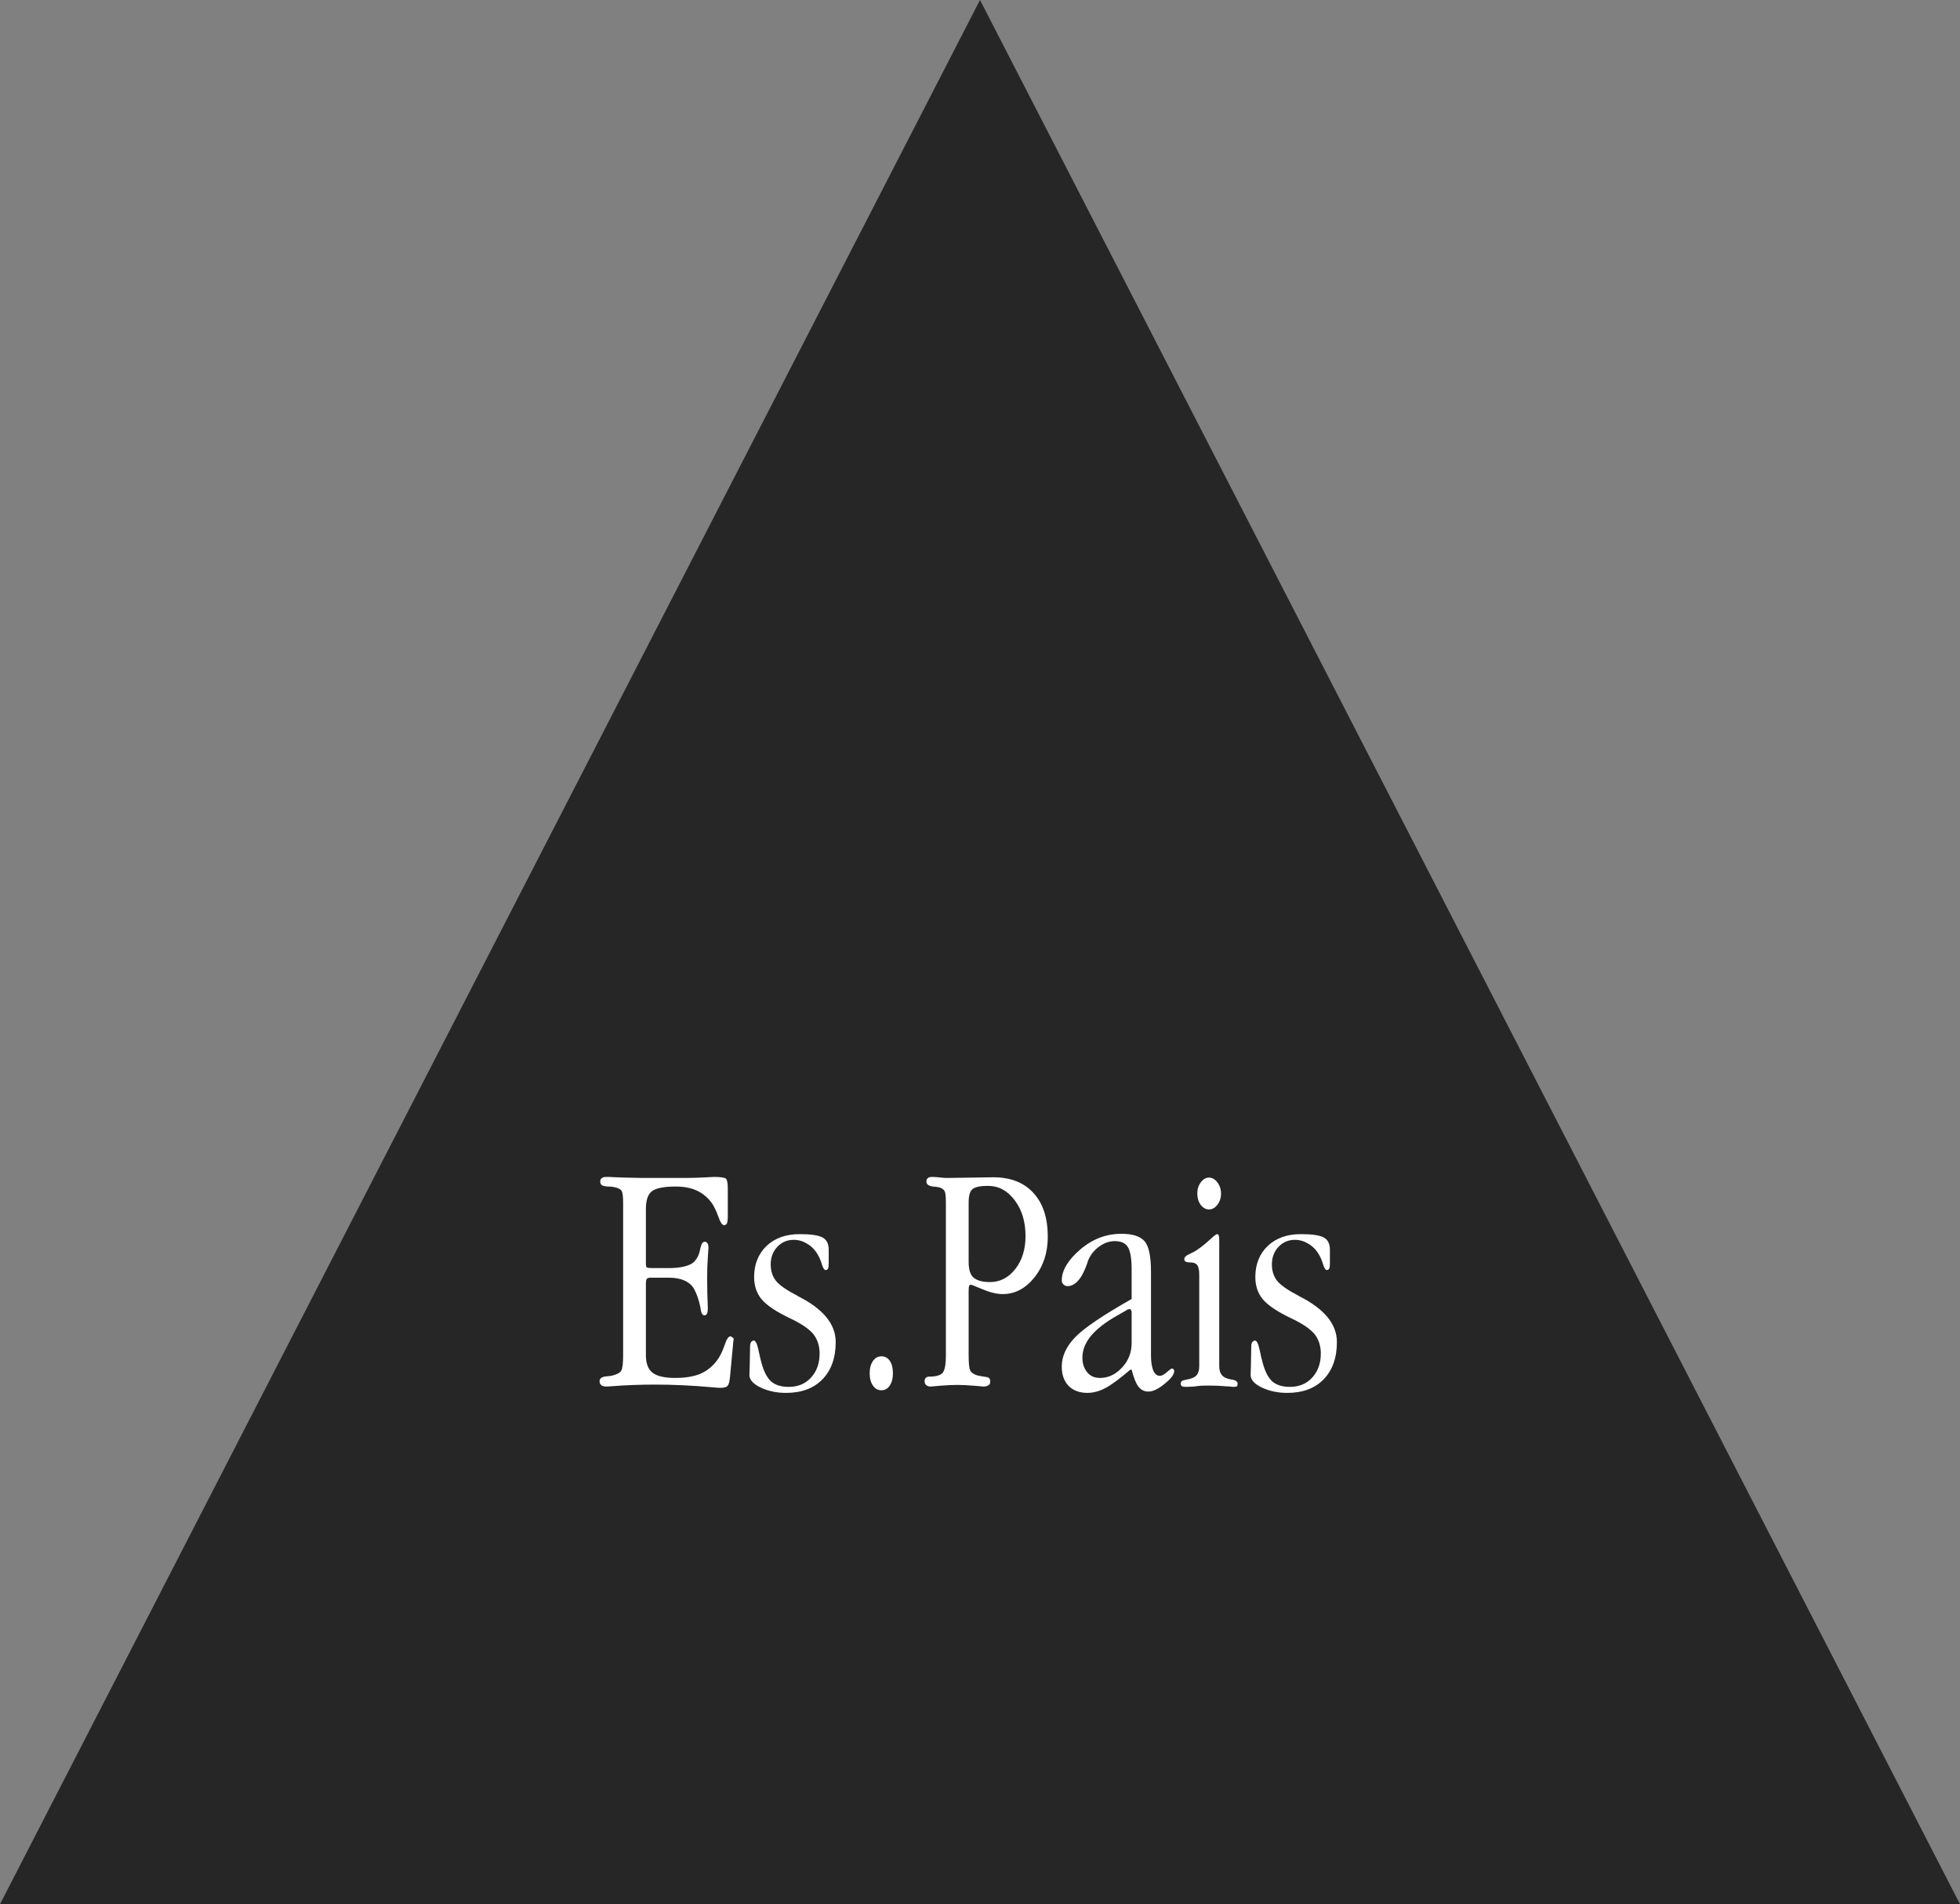 <?xml version="1.0" encoding="UTF-8"?> <svg xmlns="http://www.w3.org/2000/svg" width="106" height="103" viewBox="0 0 106 103" fill="none"><rect x="0" y="0" width="106" height="103" fill="#808080" stroke="none"/><path d="M0 103L53 0L106 103L0 103Z" fill="#262626"></path><path d="M34.605 63.715H37.145C37.45 63.715 37.761 63.706 38.077 63.688C38.399 63.671 38.575 63.662 38.605 63.662C38.968 63.662 39.188 63.694 39.264 63.759C39.328 63.835 39.36 64.005 39.36 64.269V65.824C39.36 65.977 39.346 66.091 39.316 66.167C39.281 66.237 39.228 66.272 39.158 66.272C39.059 66.272 38.953 66.111 38.842 65.789C38.73 65.478 38.607 65.23 38.473 65.042C38.25 64.749 37.98 64.532 37.664 64.392C37.353 64.251 36.981 64.181 36.548 64.181C35.909 64.181 35.478 64.266 35.256 64.436C35.039 64.6 34.931 64.922 34.931 65.402V68.215V68.356C34.931 68.461 34.948 68.528 34.983 68.558C35.013 68.581 35.115 68.593 35.291 68.593H36.188C36.516 68.593 36.803 68.561 37.049 68.496C37.272 68.438 37.441 68.35 37.559 68.232C37.652 68.121 37.72 68.019 37.761 67.925C37.813 67.802 37.855 67.658 37.884 67.494C37.884 67.494 37.89 67.477 37.901 67.441C37.942 67.26 38.013 67.169 38.112 67.169C38.183 67.169 38.232 67.198 38.262 67.257C38.297 67.31 38.315 67.389 38.315 67.494C38.315 67.541 38.303 67.726 38.279 68.048C38.256 68.37 38.244 68.725 38.244 69.111C38.244 69.721 38.256 70.251 38.279 70.702V70.825C38.279 70.913 38.265 70.992 38.235 71.062C38.2 71.121 38.153 71.15 38.095 71.15C37.989 71.15 37.919 71.024 37.884 70.772V70.755C37.884 70.737 37.881 70.72 37.875 70.702C37.875 70.685 37.872 70.67 37.866 70.658C37.79 70.301 37.682 69.99 37.541 69.727C37.43 69.527 37.257 69.375 37.023 69.269C36.794 69.164 36.51 69.111 36.17 69.111H35.177C35.083 69.111 35.019 69.132 34.983 69.173C34.948 69.214 34.931 69.302 34.931 69.436V73.304C34.931 73.749 35.051 74.065 35.291 74.253C35.537 74.44 35.944 74.534 36.513 74.534C37.069 74.534 37.526 74.458 37.884 74.306C38.241 74.153 38.546 73.904 38.798 73.559C38.938 73.371 39.067 73.107 39.185 72.768C39.29 72.445 39.395 72.284 39.501 72.284C39.53 72.284 39.565 72.302 39.606 72.337C39.653 72.366 39.677 72.395 39.677 72.425C39.677 72.448 39.674 72.478 39.668 72.513C39.662 72.548 39.656 72.586 39.65 72.627C39.65 72.662 39.648 72.703 39.642 72.75L39.483 74.446C39.46 74.716 39.416 74.886 39.352 74.956C39.293 75.032 39.161 75.07 38.956 75.07C38.868 75.07 38.707 75.059 38.473 75.035C37.424 74.941 36.404 74.894 35.414 74.894C34.611 74.894 33.838 74.924 33.094 74.982C32.9 74.994 32.804 75 32.804 75C32.687 75 32.593 74.977 32.523 74.93C32.458 74.877 32.426 74.804 32.426 74.71C32.426 74.552 32.558 74.464 32.821 74.446C32.974 74.435 33.076 74.42 33.129 74.402C33.375 74.338 33.53 74.253 33.595 74.147C33.665 74.03 33.7 73.749 33.7 73.304V65.068C33.7 64.752 33.677 64.541 33.63 64.436C33.577 64.342 33.469 64.274 33.305 64.233C33.193 64.21 33.12 64.195 33.085 64.189C33.032 64.184 32.962 64.181 32.874 64.181C32.704 64.169 32.593 64.143 32.54 64.102C32.487 64.055 32.461 63.99 32.461 63.908C32.461 63.826 32.49 63.765 32.549 63.724C32.596 63.683 32.675 63.662 32.786 63.662H32.944C33.132 63.674 33.413 63.685 33.788 63.697C34.14 63.709 34.412 63.715 34.605 63.715ZM43.245 66.756C43.825 66.756 44.23 66.811 44.458 66.923C44.698 67.04 44.818 67.266 44.818 67.6V67.819V68.338C44.818 68.473 44.807 68.564 44.783 68.61C44.76 68.669 44.716 68.698 44.651 68.698C44.581 68.698 44.514 68.596 44.449 68.391C44.385 68.174 44.309 67.995 44.221 67.855C44.074 67.603 43.884 67.409 43.649 67.274C43.421 67.134 43.181 67.064 42.929 67.064C42.571 67.064 42.273 67.192 42.032 67.45C41.798 67.702 41.681 68.016 41.681 68.391C41.681 68.742 41.774 69.038 41.962 69.278C42.155 69.519 42.542 69.788 43.122 70.087L43.175 70.122C44.523 70.802 45.196 71.625 45.196 72.592C45.196 73.447 44.956 74.121 44.476 74.613C44.001 75.1 43.345 75.343 42.507 75.343C42.003 75.343 41.546 75.246 41.136 75.053C40.731 74.859 40.529 74.631 40.529 74.367C40.529 74.385 40.529 74.394 40.529 74.394C40.529 74.394 40.535 74.206 40.547 73.831C40.559 73.374 40.565 73.037 40.565 72.82C40.565 72.732 40.582 72.659 40.617 72.601C40.658 72.542 40.708 72.513 40.767 72.513C40.866 72.513 40.954 72.7 41.03 73.075C41.071 73.28 41.121 73.491 41.18 73.708C41.309 74.189 41.484 74.528 41.707 74.728C41.935 74.921 42.252 75.018 42.656 75.018C43.154 75.018 43.556 74.851 43.86 74.517C44.171 74.177 44.326 73.743 44.326 73.216C44.326 72.806 44.215 72.457 43.992 72.17C43.758 71.883 43.336 71.596 42.727 71.309C41.988 70.957 41.478 70.617 41.197 70.289C40.922 69.961 40.784 69.557 40.784 69.076C40.784 68.385 41.01 67.822 41.461 67.389C41.912 66.967 42.507 66.756 43.245 66.756ZM47.666 73.365C47.859 73.365 48.012 73.447 48.123 73.611C48.234 73.775 48.29 73.998 48.29 74.279C48.29 74.561 48.231 74.786 48.114 74.956C48.003 75.12 47.853 75.202 47.666 75.202C47.478 75.202 47.326 75.117 47.209 74.947C47.092 74.777 47.033 74.555 47.033 74.279C47.033 74.01 47.092 73.79 47.209 73.62C47.326 73.45 47.478 73.365 47.666 73.365ZM52.386 65.042V68.232V68.268C52.386 68.684 52.48 68.968 52.667 69.12C52.855 69.272 53.145 69.349 53.537 69.349C54.082 69.349 54.539 69.114 54.908 68.645C55.277 68.171 55.462 67.576 55.462 66.861C55.462 66.082 55.266 65.435 54.873 64.919C54.486 64.403 54.006 64.145 53.432 64.145C53.027 64.145 52.752 64.201 52.605 64.312C52.459 64.424 52.386 64.667 52.386 65.042ZM52.386 69.832V73.304C52.386 73.755 52.415 74.03 52.474 74.13C52.52 74.235 52.635 74.32 52.816 74.385C52.852 74.397 52.898 74.408 52.957 74.42C52.975 74.42 53.01 74.426 53.062 74.438C53.115 74.449 53.159 74.458 53.194 74.464C53.352 74.476 53.452 74.502 53.493 74.543C53.534 74.584 53.555 74.651 53.555 74.745C53.555 74.821 53.523 74.883 53.458 74.93C53.382 74.977 53.294 75 53.194 75C53.194 75 53.027 74.985 52.693 74.956C52.342 74.927 52.034 74.912 51.77 74.912C51.501 74.912 51.19 74.927 50.839 74.956C50.511 74.985 50.347 75 50.347 75C50.247 75 50.165 74.977 50.101 74.93C50.036 74.877 50.004 74.804 50.004 74.71C50.004 74.634 50.024 74.575 50.065 74.534C50.112 74.487 50.171 74.464 50.241 74.464C50.593 74.464 50.833 74.402 50.962 74.279C51.091 74.15 51.155 73.825 51.155 73.304V65.068C51.155 64.74 51.135 64.532 51.094 64.444C51.053 64.351 50.962 64.28 50.821 64.233C50.733 64.21 50.613 64.192 50.461 64.181C50.221 64.151 50.101 64.061 50.101 63.908C50.101 63.826 50.127 63.765 50.18 63.724C50.221 63.683 50.3 63.662 50.417 63.662C50.534 63.662 50.666 63.671 50.812 63.688C50.965 63.706 51.062 63.715 51.102 63.715H51.357C51.516 63.715 51.94 63.709 52.632 63.697C53.323 63.685 53.684 63.68 53.713 63.68C54.65 63.68 55.377 63.964 55.893 64.532C56.408 65.095 56.666 65.883 56.666 66.897C56.666 67.758 56.426 68.49 55.945 69.094C55.465 69.697 54.891 69.999 54.223 69.999C53.918 69.999 53.56 69.914 53.15 69.744C52.746 69.574 52.532 69.489 52.509 69.489C52.462 69.489 52.43 69.513 52.412 69.56C52.395 69.601 52.386 69.691 52.386 69.832ZM62.247 68.786V73.304C62.247 73.661 62.288 73.936 62.37 74.13C62.452 74.323 62.572 74.42 62.73 74.42C62.83 74.42 62.953 74.356 63.1 74.227C63.252 74.092 63.346 74.024 63.381 74.024C63.41 74.024 63.44 74.039 63.469 74.068C63.492 74.092 63.504 74.121 63.504 74.156C63.504 74.344 63.331 74.575 62.985 74.851C62.645 75.132 62.352 75.272 62.106 75.272C61.89 75.272 61.711 75.185 61.57 75.009C61.435 74.833 61.312 74.525 61.201 74.086H61.131C60.533 74.596 60.079 74.93 59.769 75.088C59.44 75.258 59.121 75.343 58.81 75.343C58.383 75.343 58.043 75.217 57.791 74.965C57.545 74.707 57.422 74.358 57.422 73.919C57.422 73.362 57.665 72.832 58.151 72.328C58.626 71.836 59.643 71.147 61.201 70.263V68.681C61.201 68.089 61.134 67.682 60.999 67.459C60.87 67.242 60.633 67.134 60.287 67.134C59.982 67.134 59.692 67.239 59.417 67.45C59.142 67.655 58.945 67.916 58.828 68.232L58.81 68.303C58.523 69.147 58.163 69.568 57.73 69.568C57.648 69.568 57.574 69.536 57.51 69.472C57.451 69.413 57.422 69.343 57.422 69.261C57.422 68.722 57.75 68.168 58.406 67.6C59.068 67.025 59.815 66.738 60.648 66.738C61.239 66.738 61.652 66.867 61.887 67.125C62.127 67.383 62.247 67.936 62.247 68.786ZM61.201 72.644V70.983C61.201 70.936 61.19 70.895 61.166 70.86C61.148 70.825 61.125 70.808 61.096 70.808C61.09 70.808 61.063 70.814 61.017 70.825C60.981 70.831 60.946 70.849 60.911 70.878L60.375 71.186C59.766 71.531 59.306 71.892 58.995 72.267C58.69 72.642 58.538 73.031 58.538 73.436C58.538 73.758 58.626 74.024 58.802 74.235C58.966 74.435 59.197 74.534 59.496 74.534C59.935 74.534 60.328 74.35 60.674 73.981C61.025 73.611 61.201 73.166 61.201 72.644ZM65.385 63.697C65.555 63.697 65.704 63.782 65.833 63.952C65.968 64.122 66.035 64.324 66.035 64.559C66.035 64.799 65.968 65.004 65.833 65.174C65.704 65.338 65.555 65.42 65.385 65.42C65.215 65.42 65.065 65.338 64.936 65.174C64.814 65.004 64.752 64.799 64.752 64.559C64.752 64.318 64.816 64.116 64.945 63.952C65.068 63.782 65.215 63.697 65.385 63.697ZM65.939 67.186V73.901C65.939 74.106 65.985 74.265 66.079 74.376C66.173 74.499 66.349 74.581 66.606 74.622H66.642C66.835 74.663 66.932 74.736 66.932 74.842C66.932 74.912 66.92 74.959 66.897 74.982C66.873 75.006 66.794 75.018 66.659 75.018C66.636 75.018 66.595 75.012 66.536 75C66.478 74.994 66.378 74.988 66.237 74.982C65.98 74.959 65.701 74.947 65.402 74.947C65.191 74.947 65.039 74.95 64.945 74.956C64.834 74.962 64.711 74.977 64.576 75C64.477 75 64.397 75.003 64.339 75.009C64.28 75.015 64.222 75.018 64.163 75.018C64.04 75.018 63.958 75.006 63.917 74.982C63.876 74.953 63.855 74.906 63.855 74.842C63.855 74.783 63.876 74.736 63.917 74.701C63.964 74.672 64.052 74.645 64.181 74.622C64.439 74.581 64.62 74.499 64.726 74.376C64.814 74.259 64.857 74.101 64.857 73.901V69.147V68.953C64.857 68.695 64.819 68.519 64.743 68.426C64.673 68.332 64.55 68.285 64.374 68.285C64.251 68.285 64.166 68.27 64.119 68.241C64.072 68.212 64.049 68.168 64.049 68.109C64.049 68.057 64.072 68.007 64.119 67.96C64.166 67.913 64.257 67.86 64.392 67.802C64.421 67.784 64.447 67.769 64.471 67.758C64.5 67.746 64.526 67.734 64.55 67.723C64.62 67.688 64.67 67.658 64.699 67.635C64.939 67.477 65.174 67.292 65.402 67.081C65.637 66.864 65.774 66.756 65.815 66.756C65.862 66.756 65.894 66.779 65.912 66.826C65.93 66.867 65.939 66.987 65.939 67.186ZM70.351 66.756C70.931 66.756 71.335 66.811 71.564 66.923C71.804 67.04 71.924 67.266 71.924 67.6V67.819V68.338C71.924 68.473 71.912 68.564 71.889 68.61C71.865 68.669 71.821 68.698 71.757 68.698C71.686 68.698 71.619 68.596 71.555 68.391C71.49 68.174 71.414 67.995 71.326 67.855C71.18 67.603 70.989 67.409 70.755 67.274C70.526 67.134 70.286 67.064 70.034 67.064C69.677 67.064 69.378 67.192 69.138 67.45C68.903 67.702 68.786 68.016 68.786 68.391C68.786 68.742 68.88 69.038 69.067 69.278C69.261 69.519 69.647 69.788 70.228 70.087L70.28 70.122C71.628 70.802 72.302 71.625 72.302 72.592C72.302 73.447 72.061 74.121 71.581 74.613C71.106 75.1 70.45 75.343 69.612 75.343C69.108 75.343 68.651 75.246 68.241 75.053C67.837 74.859 67.635 74.631 67.635 74.367C67.635 74.385 67.635 74.394 67.635 74.394C67.635 74.394 67.641 74.206 67.652 73.831C67.664 73.374 67.67 73.037 67.67 72.82C67.67 72.732 67.688 72.659 67.723 72.601C67.764 72.542 67.814 72.513 67.872 72.513C67.972 72.513 68.06 72.7 68.136 73.075C68.177 73.28 68.227 73.491 68.285 73.708C68.414 74.189 68.59 74.528 68.812 74.728C69.041 74.921 69.357 75.018 69.762 75.018C70.26 75.018 70.661 74.851 70.966 74.517C71.276 74.177 71.432 73.743 71.432 73.216C71.432 72.806 71.32 72.457 71.098 72.17C70.863 71.883 70.441 71.596 69.832 71.309C69.094 70.957 68.584 70.617 68.303 70.289C68.027 69.961 67.89 69.557 67.89 69.076C67.89 68.385 68.115 67.822 68.566 67.389C69.018 66.967 69.612 66.756 70.351 66.756Z" fill="white"></path></svg> 